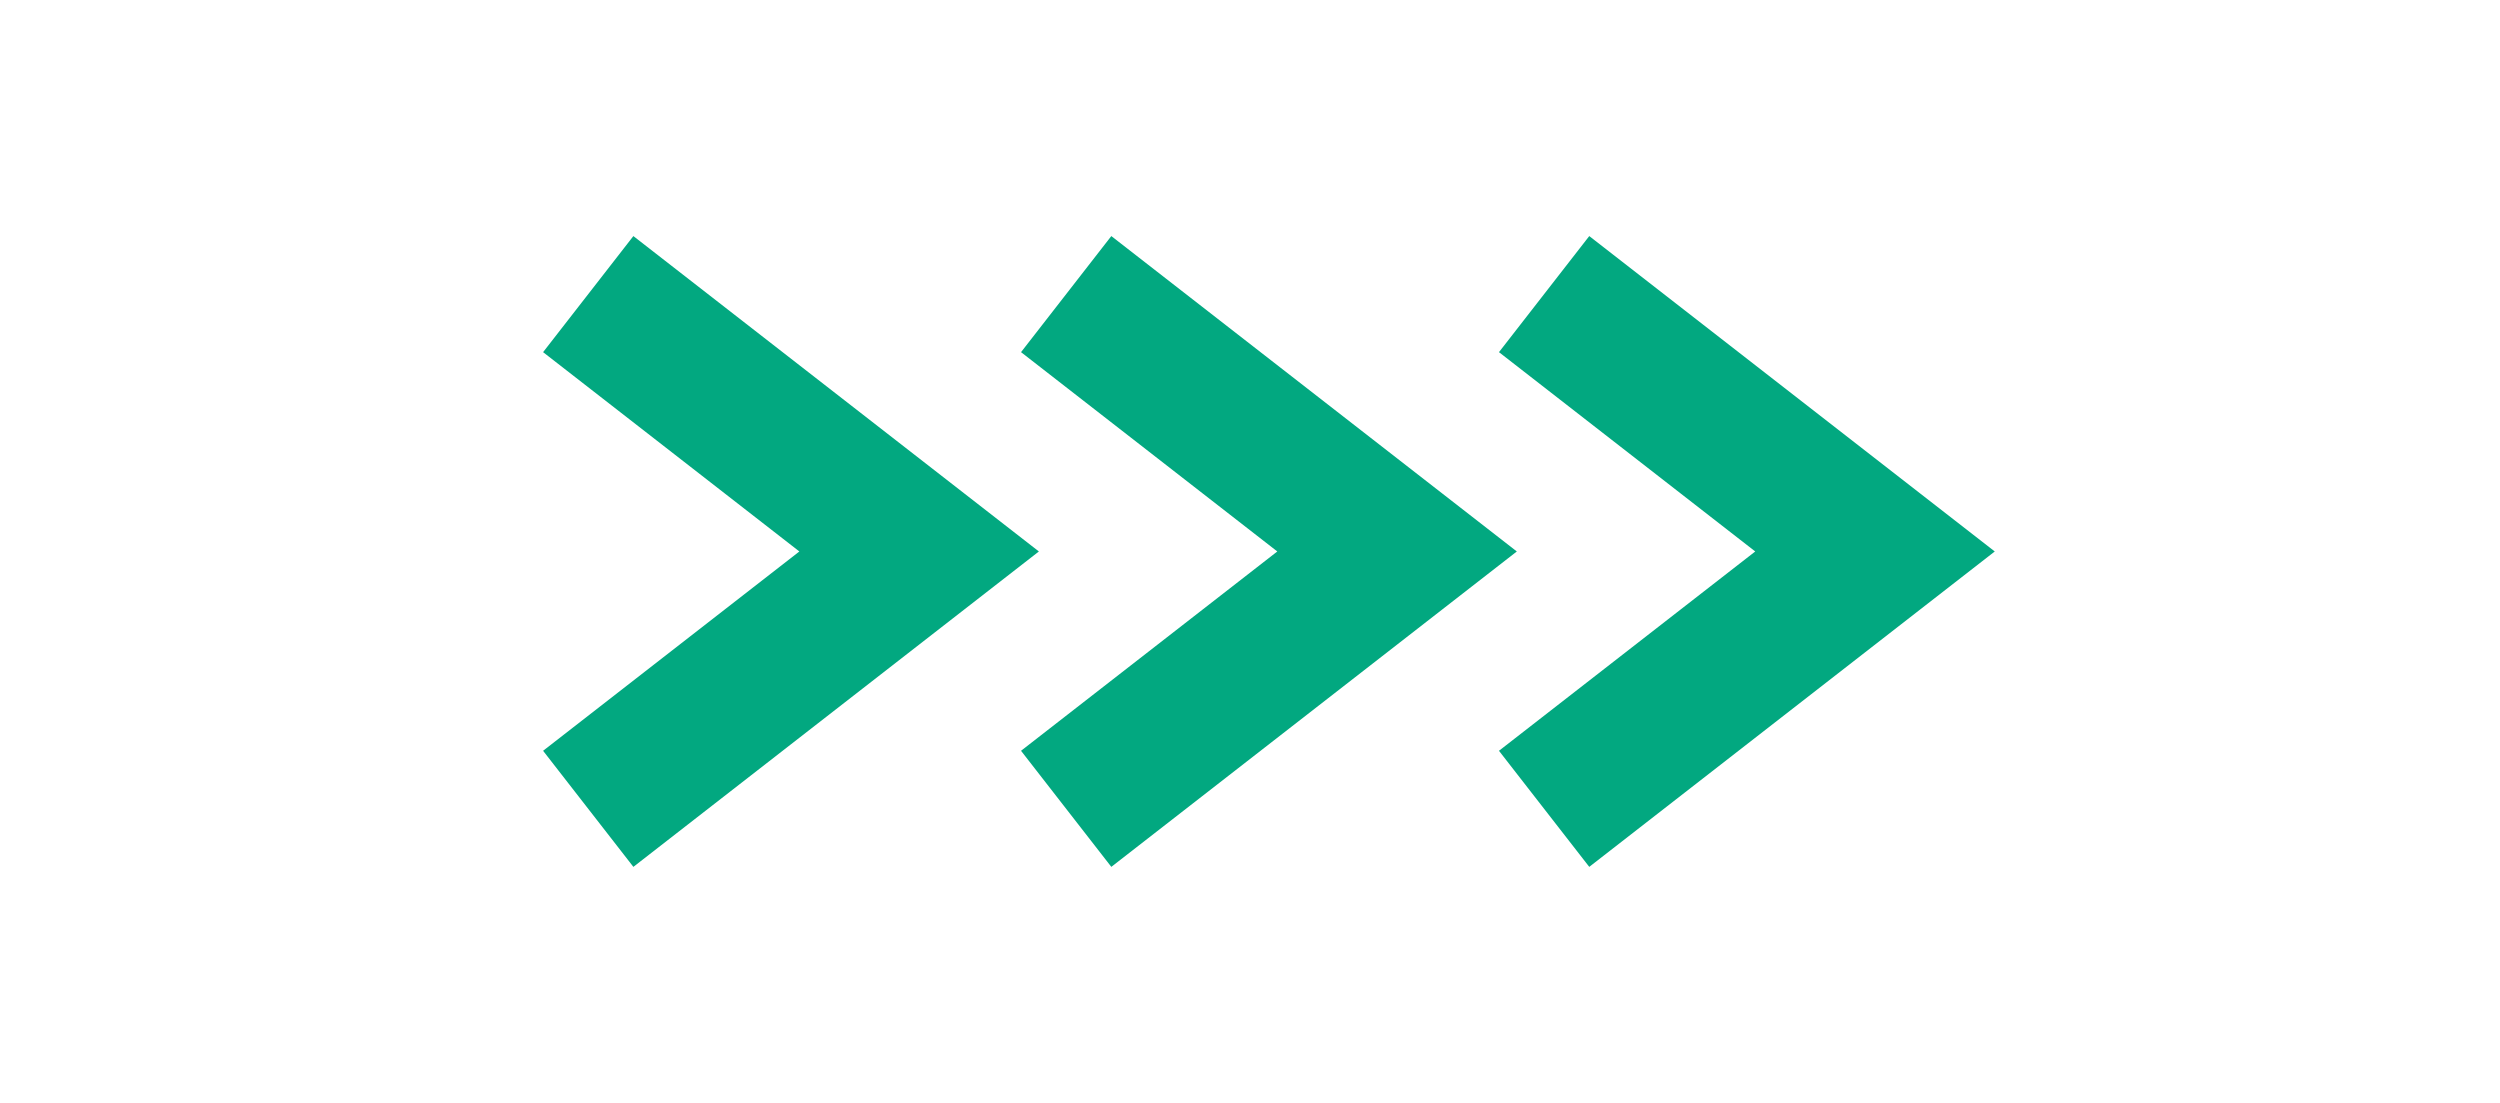 <svg width="34" height="15" viewBox="0 0 34 15" fill="none" xmlns="http://www.w3.org/2000/svg">
<path d="M8 4L12.5 7.5L8 11" stroke="#02A880" stroke-width="2"/>
<path d="M14.5 4L19 7.5L14.5 11" stroke="#02A880" stroke-width="2"/>
<path d="M21 4L25.5 7.5L21 11" stroke="#02A880" stroke-width="2"/>
</svg>
